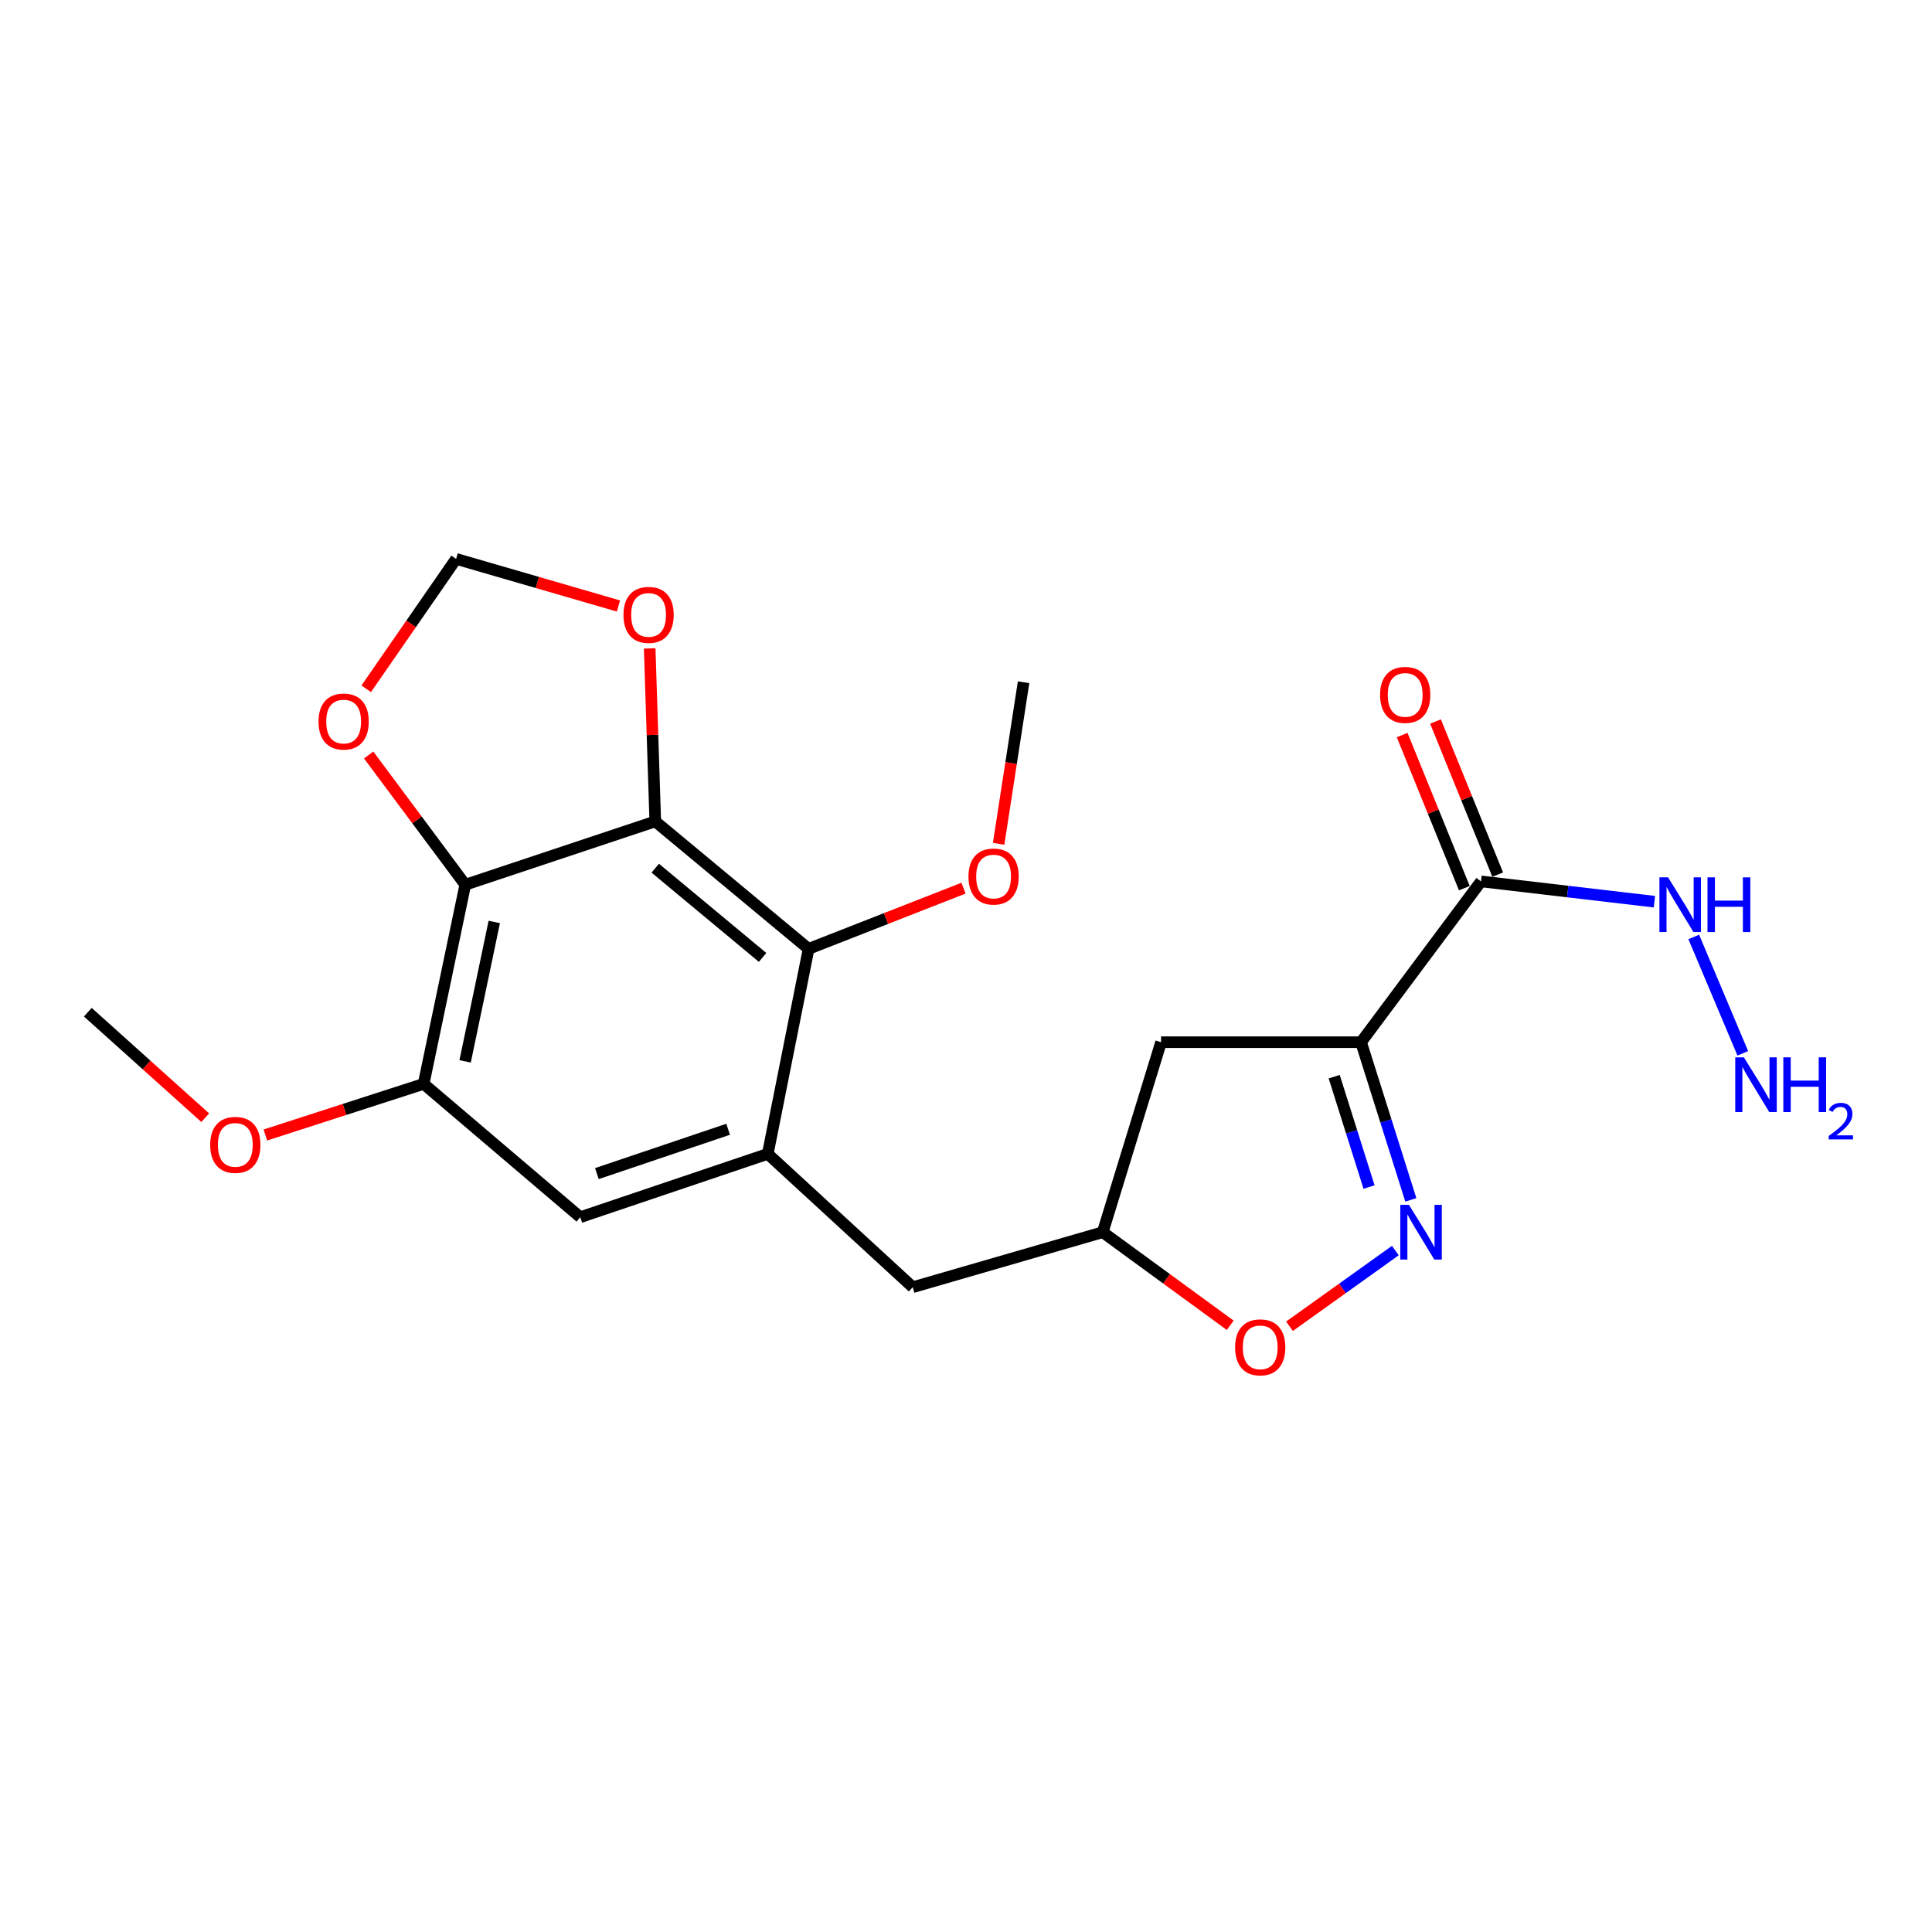 <?xml version='1.0' encoding='iso-8859-1'?>
<svg version='1.1' baseProfile='full'
              xmlns='http://www.w3.org/2000/svg'
                      xmlns:rdkit='http://www.rdkit.org/xml'
                      xmlns:xlink='http://www.w3.org/1999/xlink'
                  xml:space='preserve'
width='1000px' height='1000px' viewBox='0 0 1000 1000'>
<!-- END OF HEADER -->
<rect style='opacity:1.0;fill:#FFFFFF;stroke:none' width='1000' height='1000' x='0' y='0'> </rect>
<path class='bond-1' d='M 704.477,539.441 L 717.359,580.243' style='fill:none;fill-rule:evenodd;stroke:#000000;stroke-width:6px;stroke-linecap:butt;stroke-linejoin:miter;stroke-opacity:1' />
<path class='bond-1' d='M 717.359,580.243 L 730.241,621.045' style='fill:none;fill-rule:evenodd;stroke:#0000FF;stroke-width:6px;stroke-linecap:butt;stroke-linejoin:miter;stroke-opacity:1' />
<path class='bond-1' d='M 690.577,557.29 L 699.594,585.851' style='fill:none;fill-rule:evenodd;stroke:#000000;stroke-width:6px;stroke-linecap:butt;stroke-linejoin:miter;stroke-opacity:1' />
<path class='bond-1' d='M 699.594,585.851 L 708.612,614.413' style='fill:none;fill-rule:evenodd;stroke:#0000FF;stroke-width:6px;stroke-linecap:butt;stroke-linejoin:miter;stroke-opacity:1' />
<path class='bond-4' d='M 704.477,539.441 L 766.575,456.209' style='fill:none;fill-rule:evenodd;stroke:#000000;stroke-width:6px;stroke-linecap:butt;stroke-linejoin:miter;stroke-opacity:1' />
<path class='bond-8' d='M 704.477,539.441 L 600.971,539.441' style='fill:none;fill-rule:evenodd;stroke:#000000;stroke-width:6px;stroke-linecap:butt;stroke-linejoin:miter;stroke-opacity:1' />
<path class='bond-0' d='M 339.167,425.15 L 418.527,491.129' style='fill:none;fill-rule:evenodd;stroke:#000000;stroke-width:6px;stroke-linecap:butt;stroke-linejoin:miter;stroke-opacity:1' />
<path class='bond-0' d='M 339.161,449.372 L 394.714,495.557' style='fill:none;fill-rule:evenodd;stroke:#000000;stroke-width:6px;stroke-linecap:butt;stroke-linejoin:miter;stroke-opacity:1' />
<path class='bond-10' d='M 339.167,425.15 L 337.72,380.386' style='fill:none;fill-rule:evenodd;stroke:#000000;stroke-width:6px;stroke-linecap:butt;stroke-linejoin:miter;stroke-opacity:1' />
<path class='bond-10' d='M 337.72,380.386 L 336.273,335.622' style='fill:none;fill-rule:evenodd;stroke:#FF0000;stroke-width:6px;stroke-linecap:butt;stroke-linejoin:miter;stroke-opacity:1' />
<path class='bond-23' d='M 339.167,425.15 L 240.824,457.937' style='fill:none;fill-rule:evenodd;stroke:#000000;stroke-width:6px;stroke-linecap:butt;stroke-linejoin:miter;stroke-opacity:1' />
<path class='bond-7' d='M 722.228,647.292 L 694.831,666.881' style='fill:none;fill-rule:evenodd;stroke:#0000FF;stroke-width:6px;stroke-linecap:butt;stroke-linejoin:miter;stroke-opacity:1' />
<path class='bond-7' d='M 694.831,666.881 L 667.434,686.471' style='fill:none;fill-rule:evenodd;stroke:#FF0000;stroke-width:6px;stroke-linecap:butt;stroke-linejoin:miter;stroke-opacity:1' />
<path class='bond-2' d='M 240.824,457.937 L 219.276,561.009' style='fill:none;fill-rule:evenodd;stroke:#000000;stroke-width:6px;stroke-linecap:butt;stroke-linejoin:miter;stroke-opacity:1' />
<path class='bond-2' d='M 255.827,477.21 L 240.744,549.361' style='fill:none;fill-rule:evenodd;stroke:#000000;stroke-width:6px;stroke-linecap:butt;stroke-linejoin:miter;stroke-opacity:1' />
<path class='bond-11' d='M 240.824,457.937 L 215.823,424.362' style='fill:none;fill-rule:evenodd;stroke:#000000;stroke-width:6px;stroke-linecap:butt;stroke-linejoin:miter;stroke-opacity:1' />
<path class='bond-11' d='M 215.823,424.362 L 190.821,390.787' style='fill:none;fill-rule:evenodd;stroke:#FF0000;stroke-width:6px;stroke-linecap:butt;stroke-linejoin:miter;stroke-opacity:1' />
<path class='bond-3' d='M 397.393,597.243 L 472.439,666.255' style='fill:none;fill-rule:evenodd;stroke:#000000;stroke-width:6px;stroke-linecap:butt;stroke-linejoin:miter;stroke-opacity:1' />
<path class='bond-5' d='M 397.393,597.243 L 418.527,491.129' style='fill:none;fill-rule:evenodd;stroke:#000000;stroke-width:6px;stroke-linecap:butt;stroke-linejoin:miter;stroke-opacity:1' />
<path class='bond-9' d='M 397.393,597.243 L 300.345,630.021' style='fill:none;fill-rule:evenodd;stroke:#000000;stroke-width:6px;stroke-linecap:butt;stroke-linejoin:miter;stroke-opacity:1' />
<path class='bond-9' d='M 376.875,584.51 L 308.941,607.454' style='fill:none;fill-rule:evenodd;stroke:#000000;stroke-width:6px;stroke-linecap:butt;stroke-linejoin:miter;stroke-opacity:1' />
<path class='bond-15' d='M 775.205,452.703 L 759.109,413.08' style='fill:none;fill-rule:evenodd;stroke:#000000;stroke-width:6px;stroke-linecap:butt;stroke-linejoin:miter;stroke-opacity:1' />
<path class='bond-15' d='M 759.109,413.08 L 743.014,373.457' style='fill:none;fill-rule:evenodd;stroke:#FF0000;stroke-width:6px;stroke-linecap:butt;stroke-linejoin:miter;stroke-opacity:1' />
<path class='bond-15' d='M 757.945,459.715 L 741.85,420.091' style='fill:none;fill-rule:evenodd;stroke:#000000;stroke-width:6px;stroke-linecap:butt;stroke-linejoin:miter;stroke-opacity:1' />
<path class='bond-15' d='M 741.85,420.091 L 725.754,380.468' style='fill:none;fill-rule:evenodd;stroke:#FF0000;stroke-width:6px;stroke-linecap:butt;stroke-linejoin:miter;stroke-opacity:1' />
<path class='bond-16' d='M 766.575,456.209 L 811.449,461.462' style='fill:none;fill-rule:evenodd;stroke:#000000;stroke-width:6px;stroke-linecap:butt;stroke-linejoin:miter;stroke-opacity:1' />
<path class='bond-16' d='M 811.449,461.462 L 856.323,466.716' style='fill:none;fill-rule:evenodd;stroke:#0000FF;stroke-width:6px;stroke-linecap:butt;stroke-linejoin:miter;stroke-opacity:1' />
<path class='bond-17' d='M 418.527,491.129 L 458.619,475.42' style='fill:none;fill-rule:evenodd;stroke:#000000;stroke-width:6px;stroke-linecap:butt;stroke-linejoin:miter;stroke-opacity:1' />
<path class='bond-17' d='M 458.619,475.42 L 498.711,459.712' style='fill:none;fill-rule:evenodd;stroke:#FF0000;stroke-width:6px;stroke-linecap:butt;stroke-linejoin:miter;stroke-opacity:1' />
<path class='bond-6' d='M 219.276,561.009 L 300.345,630.021' style='fill:none;fill-rule:evenodd;stroke:#000000;stroke-width:6px;stroke-linecap:butt;stroke-linejoin:miter;stroke-opacity:1' />
<path class='bond-18' d='M 219.276,561.009 L 178.315,574.243' style='fill:none;fill-rule:evenodd;stroke:#000000;stroke-width:6px;stroke-linecap:butt;stroke-linejoin:miter;stroke-opacity:1' />
<path class='bond-18' d='M 178.315,574.243 L 137.354,587.476' style='fill:none;fill-rule:evenodd;stroke:#FF0000;stroke-width:6px;stroke-linecap:butt;stroke-linejoin:miter;stroke-opacity:1' />
<path class='bond-22' d='M 636.761,685.968 L 603.766,661.876' style='fill:none;fill-rule:evenodd;stroke:#FF0000;stroke-width:6px;stroke-linecap:butt;stroke-linejoin:miter;stroke-opacity:1' />
<path class='bond-22' d='M 603.766,661.876 L 570.77,637.783' style='fill:none;fill-rule:evenodd;stroke:#000000;stroke-width:6px;stroke-linecap:butt;stroke-linejoin:miter;stroke-opacity:1' />
<path class='bond-12' d='M 600.971,539.441 L 570.77,637.783' style='fill:none;fill-rule:evenodd;stroke:#000000;stroke-width:6px;stroke-linecap:butt;stroke-linejoin:miter;stroke-opacity:1' />
<path class='bond-14' d='M 320.116,313.662 L 278.1,301.471' style='fill:none;fill-rule:evenodd;stroke:#FF0000;stroke-width:6px;stroke-linecap:butt;stroke-linejoin:miter;stroke-opacity:1' />
<path class='bond-14' d='M 278.1,301.471 L 236.084,289.28' style='fill:none;fill-rule:evenodd;stroke:#000000;stroke-width:6px;stroke-linecap:butt;stroke-linejoin:miter;stroke-opacity:1' />
<path class='bond-24' d='M 189.549,356.514 L 212.817,322.897' style='fill:none;fill-rule:evenodd;stroke:#FF0000;stroke-width:6px;stroke-linecap:butt;stroke-linejoin:miter;stroke-opacity:1' />
<path class='bond-24' d='M 212.817,322.897 L 236.084,289.28' style='fill:none;fill-rule:evenodd;stroke:#000000;stroke-width:6px;stroke-linecap:butt;stroke-linejoin:miter;stroke-opacity:1' />
<path class='bond-13' d='M 570.77,637.783 L 472.439,666.255' style='fill:none;fill-rule:evenodd;stroke:#000000;stroke-width:6px;stroke-linecap:butt;stroke-linejoin:miter;stroke-opacity:1' />
<path class='bond-19' d='M 876.687,484.964 L 902.064,545.199' style='fill:none;fill-rule:evenodd;stroke:#0000FF;stroke-width:6px;stroke-linecap:butt;stroke-linejoin:miter;stroke-opacity:1' />
<path class='bond-20' d='M 516.887,436.749 L 523.347,394.938' style='fill:none;fill-rule:evenodd;stroke:#FF0000;stroke-width:6px;stroke-linecap:butt;stroke-linejoin:miter;stroke-opacity:1' />
<path class='bond-20' d='M 523.347,394.938 L 529.807,353.127' style='fill:none;fill-rule:evenodd;stroke:#000000;stroke-width:6px;stroke-linecap:butt;stroke-linejoin:miter;stroke-opacity:1' />
<path class='bond-21' d='M 106.228,578.518 L 75.841,551.217' style='fill:none;fill-rule:evenodd;stroke:#FF0000;stroke-width:6px;stroke-linecap:butt;stroke-linejoin:miter;stroke-opacity:1' />
<path class='bond-21' d='M 75.841,551.217 L 45.455,523.916' style='fill:none;fill-rule:evenodd;stroke:#000000;stroke-width:6px;stroke-linecap:butt;stroke-linejoin:miter;stroke-opacity:1' />
<path  class='atom-2' d='M 729.266 623.623
L 738.546 638.623
Q 739.466 640.103, 740.946 642.783
Q 742.426 645.463, 742.506 645.623
L 742.506 623.623
L 746.266 623.623
L 746.266 651.943
L 742.386 651.943
L 732.426 635.543
Q 731.266 633.623, 730.026 631.423
Q 728.826 629.223, 728.466 628.543
L 728.466 651.943
L 724.786 651.943
L 724.786 623.623
L 729.266 623.623
' fill='#0000FF'/>
<path  class='atom-8' d='M 639.284 697.383
Q 639.284 690.583, 642.644 686.783
Q 646.004 682.983, 652.284 682.983
Q 658.564 682.983, 661.924 686.783
Q 665.284 690.583, 665.284 697.383
Q 665.284 704.263, 661.884 708.183
Q 658.484 712.063, 652.284 712.063
Q 646.044 712.063, 642.644 708.183
Q 639.284 704.303, 639.284 697.383
M 652.284 708.863
Q 656.604 708.863, 658.924 705.983
Q 661.284 703.063, 661.284 697.383
Q 661.284 691.823, 658.924 689.023
Q 656.604 686.183, 652.284 686.183
Q 647.964 686.183, 645.604 688.983
Q 643.284 691.783, 643.284 697.383
Q 643.284 703.103, 645.604 705.983
Q 647.964 708.863, 652.284 708.863
' fill='#FF0000'/>
<path  class='atom-11' d='M 322.71 318.266
Q 322.71 311.466, 326.07 307.666
Q 329.43 303.866, 335.71 303.866
Q 341.99 303.866, 345.35 307.666
Q 348.71 311.466, 348.71 318.266
Q 348.71 325.146, 345.31 329.066
Q 341.91 332.946, 335.71 332.946
Q 329.47 332.946, 326.07 329.066
Q 322.71 325.186, 322.71 318.266
M 335.71 329.746
Q 340.03 329.746, 342.35 326.866
Q 344.71 323.946, 344.71 318.266
Q 344.71 312.706, 342.35 309.906
Q 340.03 307.066, 335.71 307.066
Q 331.39 307.066, 329.03 309.866
Q 326.71 312.666, 326.71 318.266
Q 326.71 323.986, 329.03 326.866
Q 331.39 329.746, 335.71 329.746
' fill='#FF0000'/>
<path  class='atom-12' d='M 164.868 373.471
Q 164.868 366.671, 168.228 362.871
Q 171.588 359.071, 177.868 359.071
Q 184.148 359.071, 187.508 362.871
Q 190.868 366.671, 190.868 373.471
Q 190.868 380.351, 187.468 384.271
Q 184.068 388.151, 177.868 388.151
Q 171.628 388.151, 168.228 384.271
Q 164.868 380.391, 164.868 373.471
M 177.868 384.951
Q 182.188 384.951, 184.508 382.071
Q 186.868 379.151, 186.868 373.471
Q 186.868 367.911, 184.508 365.111
Q 182.188 362.271, 177.868 362.271
Q 173.548 362.271, 171.188 365.071
Q 168.868 367.871, 168.868 373.471
Q 168.868 379.191, 171.188 382.071
Q 173.548 384.951, 177.868 384.951
' fill='#FF0000'/>
<path  class='atom-16' d='M 714.329 359.675
Q 714.329 352.875, 717.689 349.075
Q 721.049 345.275, 727.329 345.275
Q 733.609 345.275, 736.969 349.075
Q 740.329 352.875, 740.329 359.675
Q 740.329 366.555, 736.929 370.475
Q 733.529 374.355, 727.329 374.355
Q 721.089 374.355, 717.689 370.475
Q 714.329 366.595, 714.329 359.675
M 727.329 371.155
Q 731.649 371.155, 733.969 368.275
Q 736.329 365.355, 736.329 359.675
Q 736.329 354.115, 733.969 351.315
Q 731.649 348.475, 727.329 348.475
Q 723.009 348.475, 720.649 351.275
Q 718.329 354.075, 718.329 359.675
Q 718.329 365.395, 720.649 368.275
Q 723.009 371.155, 727.329 371.155
' fill='#FF0000'/>
<path  class='atom-17' d='M 863.397 454.117
L 872.677 469.117
Q 873.597 470.597, 875.077 473.277
Q 876.557 475.957, 876.637 476.117
L 876.637 454.117
L 880.397 454.117
L 880.397 482.437
L 876.517 482.437
L 866.557 466.037
Q 865.397 464.117, 864.157 461.917
Q 862.957 459.717, 862.597 459.037
L 862.597 482.437
L 858.917 482.437
L 858.917 454.117
L 863.397 454.117
' fill='#0000FF'/>
<path  class='atom-17' d='M 883.797 454.117
L 887.637 454.117
L 887.637 466.157
L 902.117 466.157
L 902.117 454.117
L 905.957 454.117
L 905.957 482.437
L 902.117 482.437
L 902.117 469.357
L 887.637 469.357
L 887.637 482.437
L 883.797 482.437
L 883.797 454.117
' fill='#0000FF'/>
<path  class='atom-18' d='M 501.282 453.691
Q 501.282 446.891, 504.642 443.091
Q 508.002 439.291, 514.282 439.291
Q 520.562 439.291, 523.922 443.091
Q 527.282 446.891, 527.282 453.691
Q 527.282 460.571, 523.882 464.491
Q 520.482 468.371, 514.282 468.371
Q 508.042 468.371, 504.642 464.491
Q 501.282 460.611, 501.282 453.691
M 514.282 465.171
Q 518.602 465.171, 520.922 462.291
Q 523.282 459.371, 523.282 453.691
Q 523.282 448.131, 520.922 445.331
Q 518.602 442.491, 514.282 442.491
Q 509.962 442.491, 507.602 445.291
Q 505.282 448.091, 505.282 453.691
Q 505.282 459.411, 507.602 462.291
Q 509.962 465.171, 514.282 465.171
' fill='#FF0000'/>
<path  class='atom-19' d='M 108.793 592.583
Q 108.793 585.783, 112.153 581.983
Q 115.513 578.183, 121.793 578.183
Q 128.073 578.183, 131.433 581.983
Q 134.793 585.783, 134.793 592.583
Q 134.793 599.463, 131.393 603.383
Q 127.993 607.263, 121.793 607.263
Q 115.553 607.263, 112.153 603.383
Q 108.793 599.503, 108.793 592.583
M 121.793 604.063
Q 126.113 604.063, 128.433 601.183
Q 130.793 598.263, 130.793 592.583
Q 130.793 587.023, 128.433 584.223
Q 126.113 581.383, 121.793 581.383
Q 117.473 581.383, 115.113 584.183
Q 112.793 586.983, 112.793 592.583
Q 112.793 598.303, 115.113 601.183
Q 117.473 604.063, 121.793 604.063
' fill='#FF0000'/>
<path  class='atom-20' d='M 902.643 547.274
L 911.923 562.274
Q 912.843 563.754, 914.323 566.434
Q 915.803 569.114, 915.883 569.274
L 915.883 547.274
L 919.643 547.274
L 919.643 575.594
L 915.763 575.594
L 905.803 559.194
Q 904.643 557.274, 903.403 555.074
Q 902.203 552.874, 901.843 552.194
L 901.843 575.594
L 898.163 575.594
L 898.163 547.274
L 902.643 547.274
' fill='#0000FF'/>
<path  class='atom-20' d='M 923.043 547.274
L 926.883 547.274
L 926.883 559.314
L 941.363 559.314
L 941.363 547.274
L 945.203 547.274
L 945.203 575.594
L 941.363 575.594
L 941.363 562.514
L 926.883 562.514
L 926.883 575.594
L 923.043 575.594
L 923.043 547.274
' fill='#0000FF'/>
<path  class='atom-20' d='M 946.576 574.6
Q 947.262 572.831, 948.899 571.854
Q 950.536 570.851, 952.806 570.851
Q 955.631 570.851, 957.215 572.382
Q 958.799 573.914, 958.799 576.633
Q 958.799 579.405, 956.74 581.992
Q 954.707 584.579, 950.483 587.642
L 959.116 587.642
L 959.116 589.754
L 946.523 589.754
L 946.523 587.985
Q 950.008 585.503, 952.067 583.655
Q 954.153 581.807, 955.156 580.144
Q 956.159 578.481, 956.159 576.765
Q 956.159 574.97, 955.261 573.966
Q 954.364 572.963, 952.806 572.963
Q 951.301 572.963, 950.298 573.57
Q 949.295 574.178, 948.582 575.524
L 946.576 574.6
' fill='#0000FF'/>
</svg>
